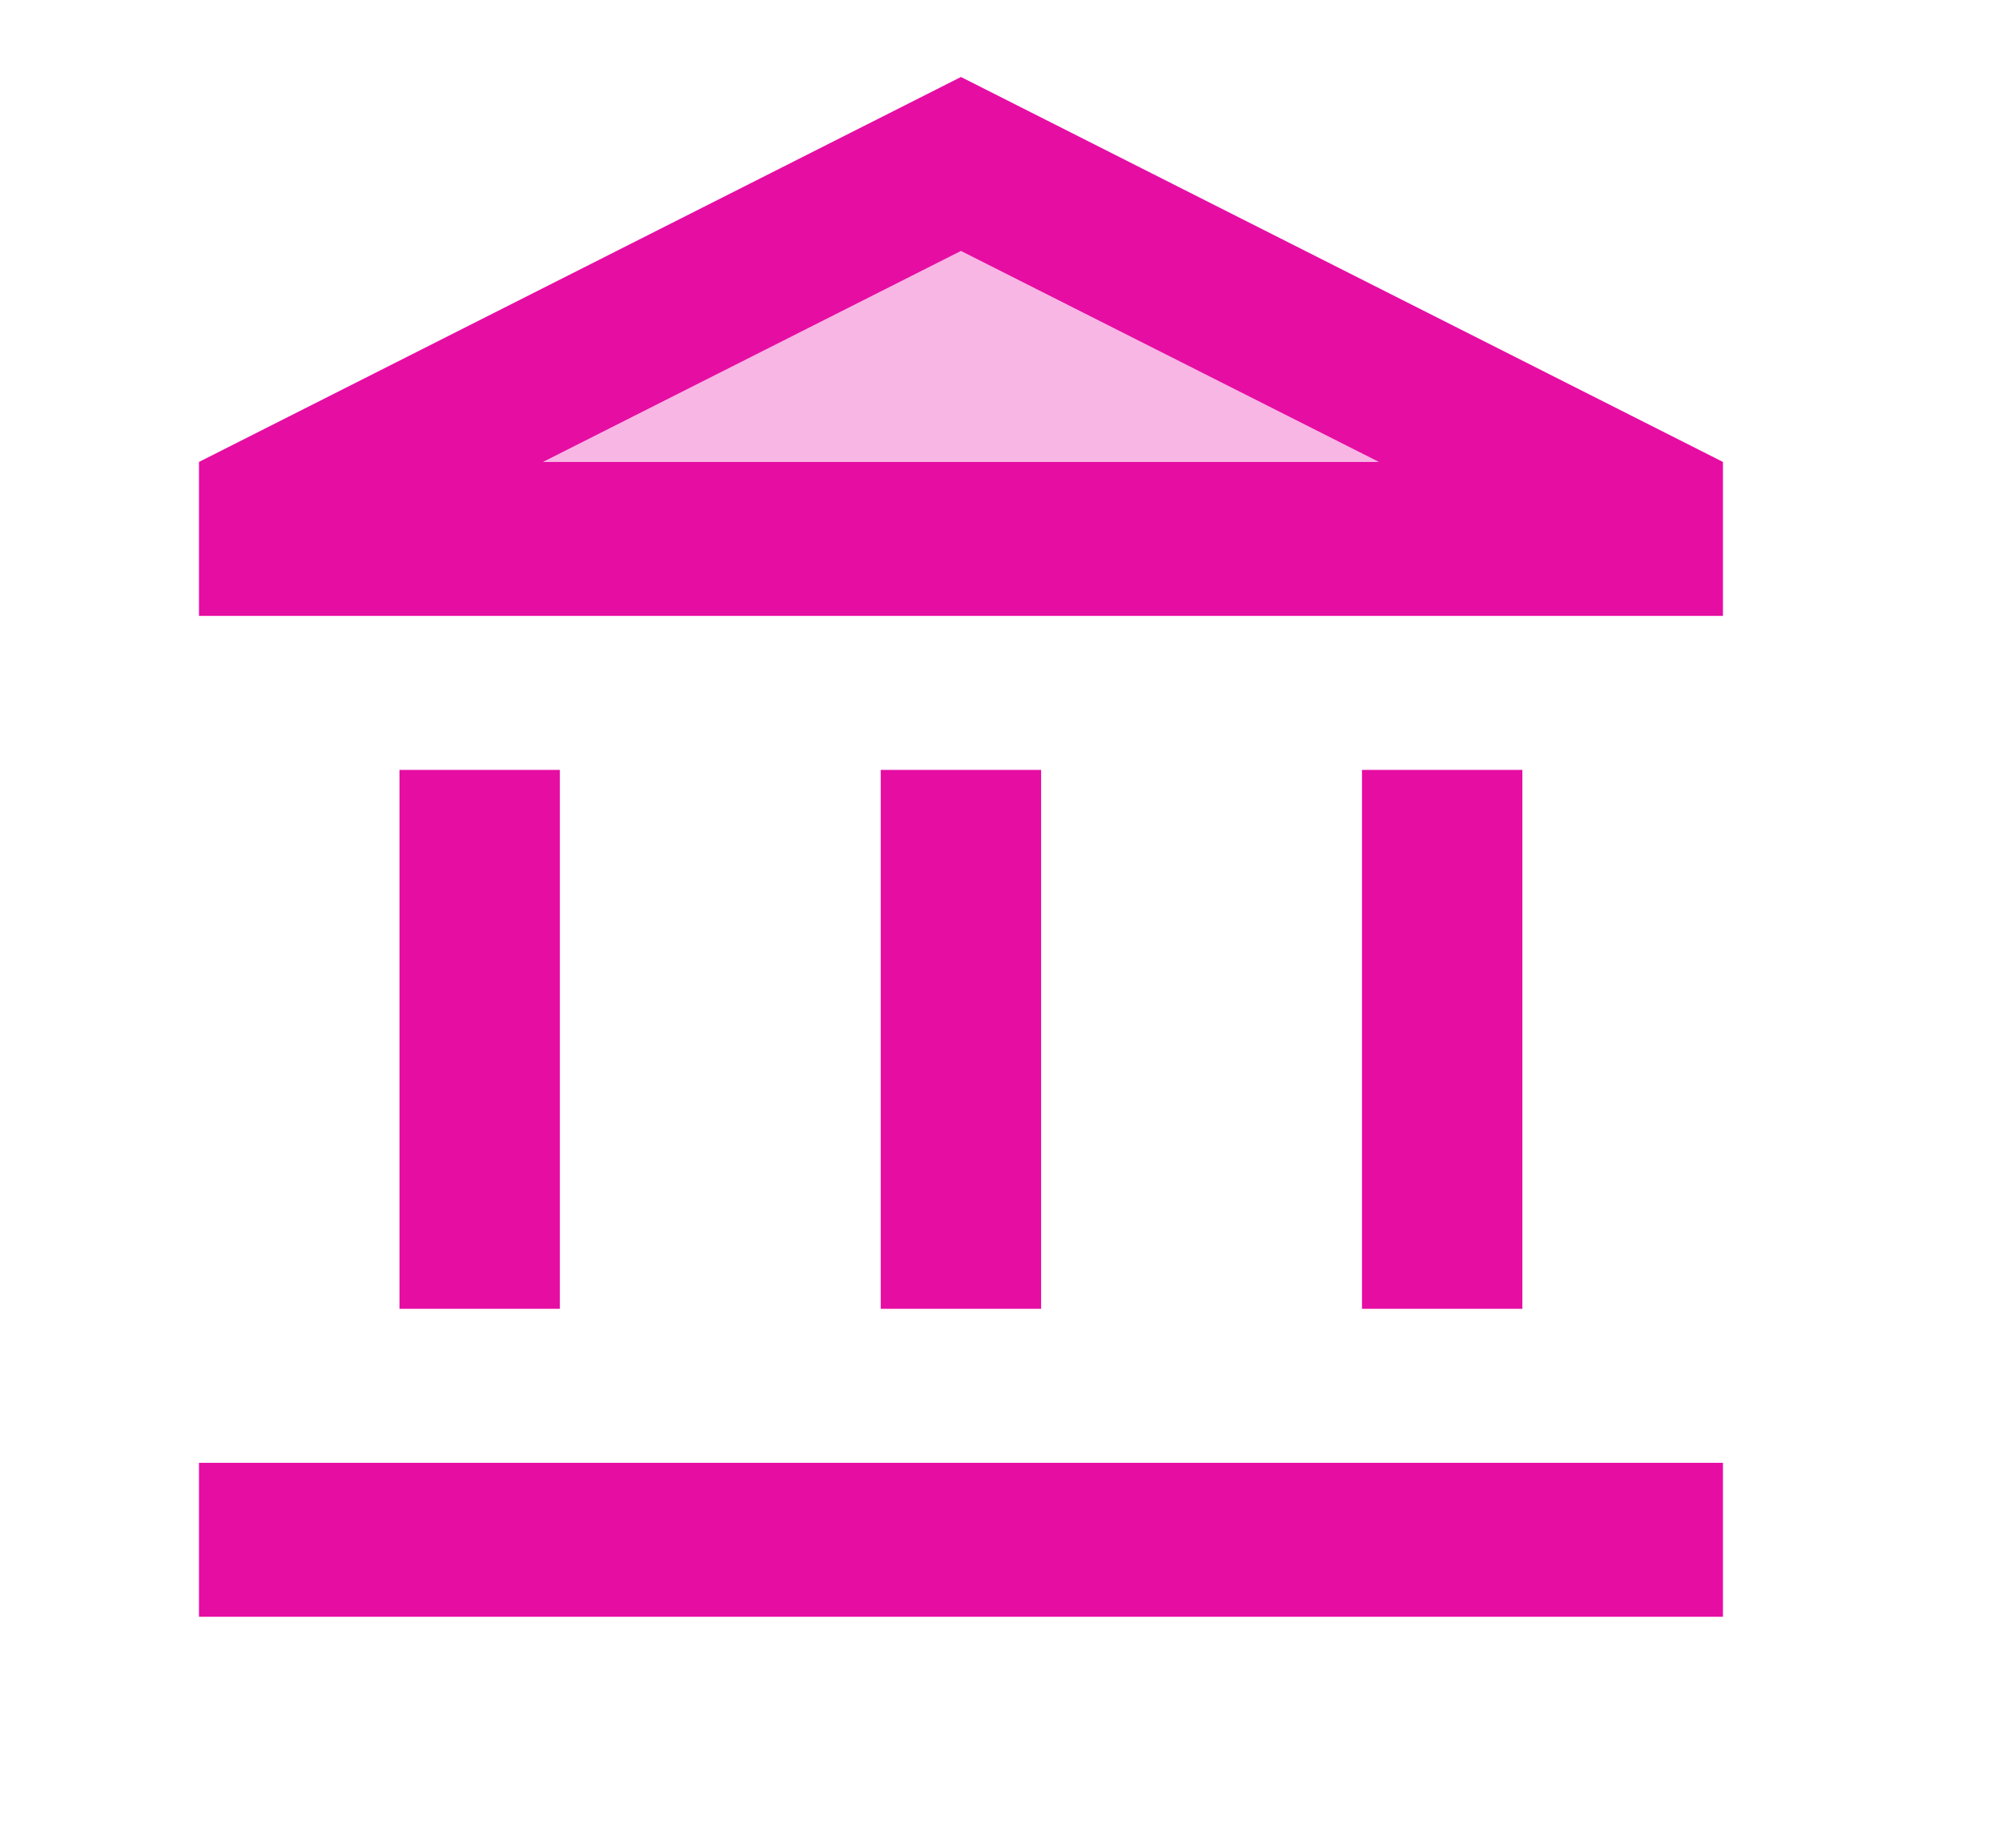 <?xml version="1.0" encoding="UTF-8"?>
<svg xmlns="http://www.w3.org/2000/svg" width="26" height="24" viewBox="0 0 26 24" fill="none">
  <g clip-path="url(#clip0_454_8664)">
    <path opacity="0.3" d="M7.053 6L12.48 3.26L17.907 6H7.053Z" fill="#E60DA3"></path>
    <path d="M7.271 10H5.188V17H7.271V10ZM13.521 10H11.438V17H13.521V10ZM22.376 19H2.584V21H22.376V19ZM19.771 10H17.688V17H19.771V10ZM12.48 1L2.584 6V8H22.376V6L12.48 1ZM7.053 6L12.48 3.26L17.907 6H7.053Z" fill="#E60DA3"></path>
  </g>
  <defs>
    <clipPath id="clip0_454_8664">
      <rect width="25" height="24" fill="white" transform="translate(0.5)"></rect>
    </clipPath>
  </defs>
</svg>
